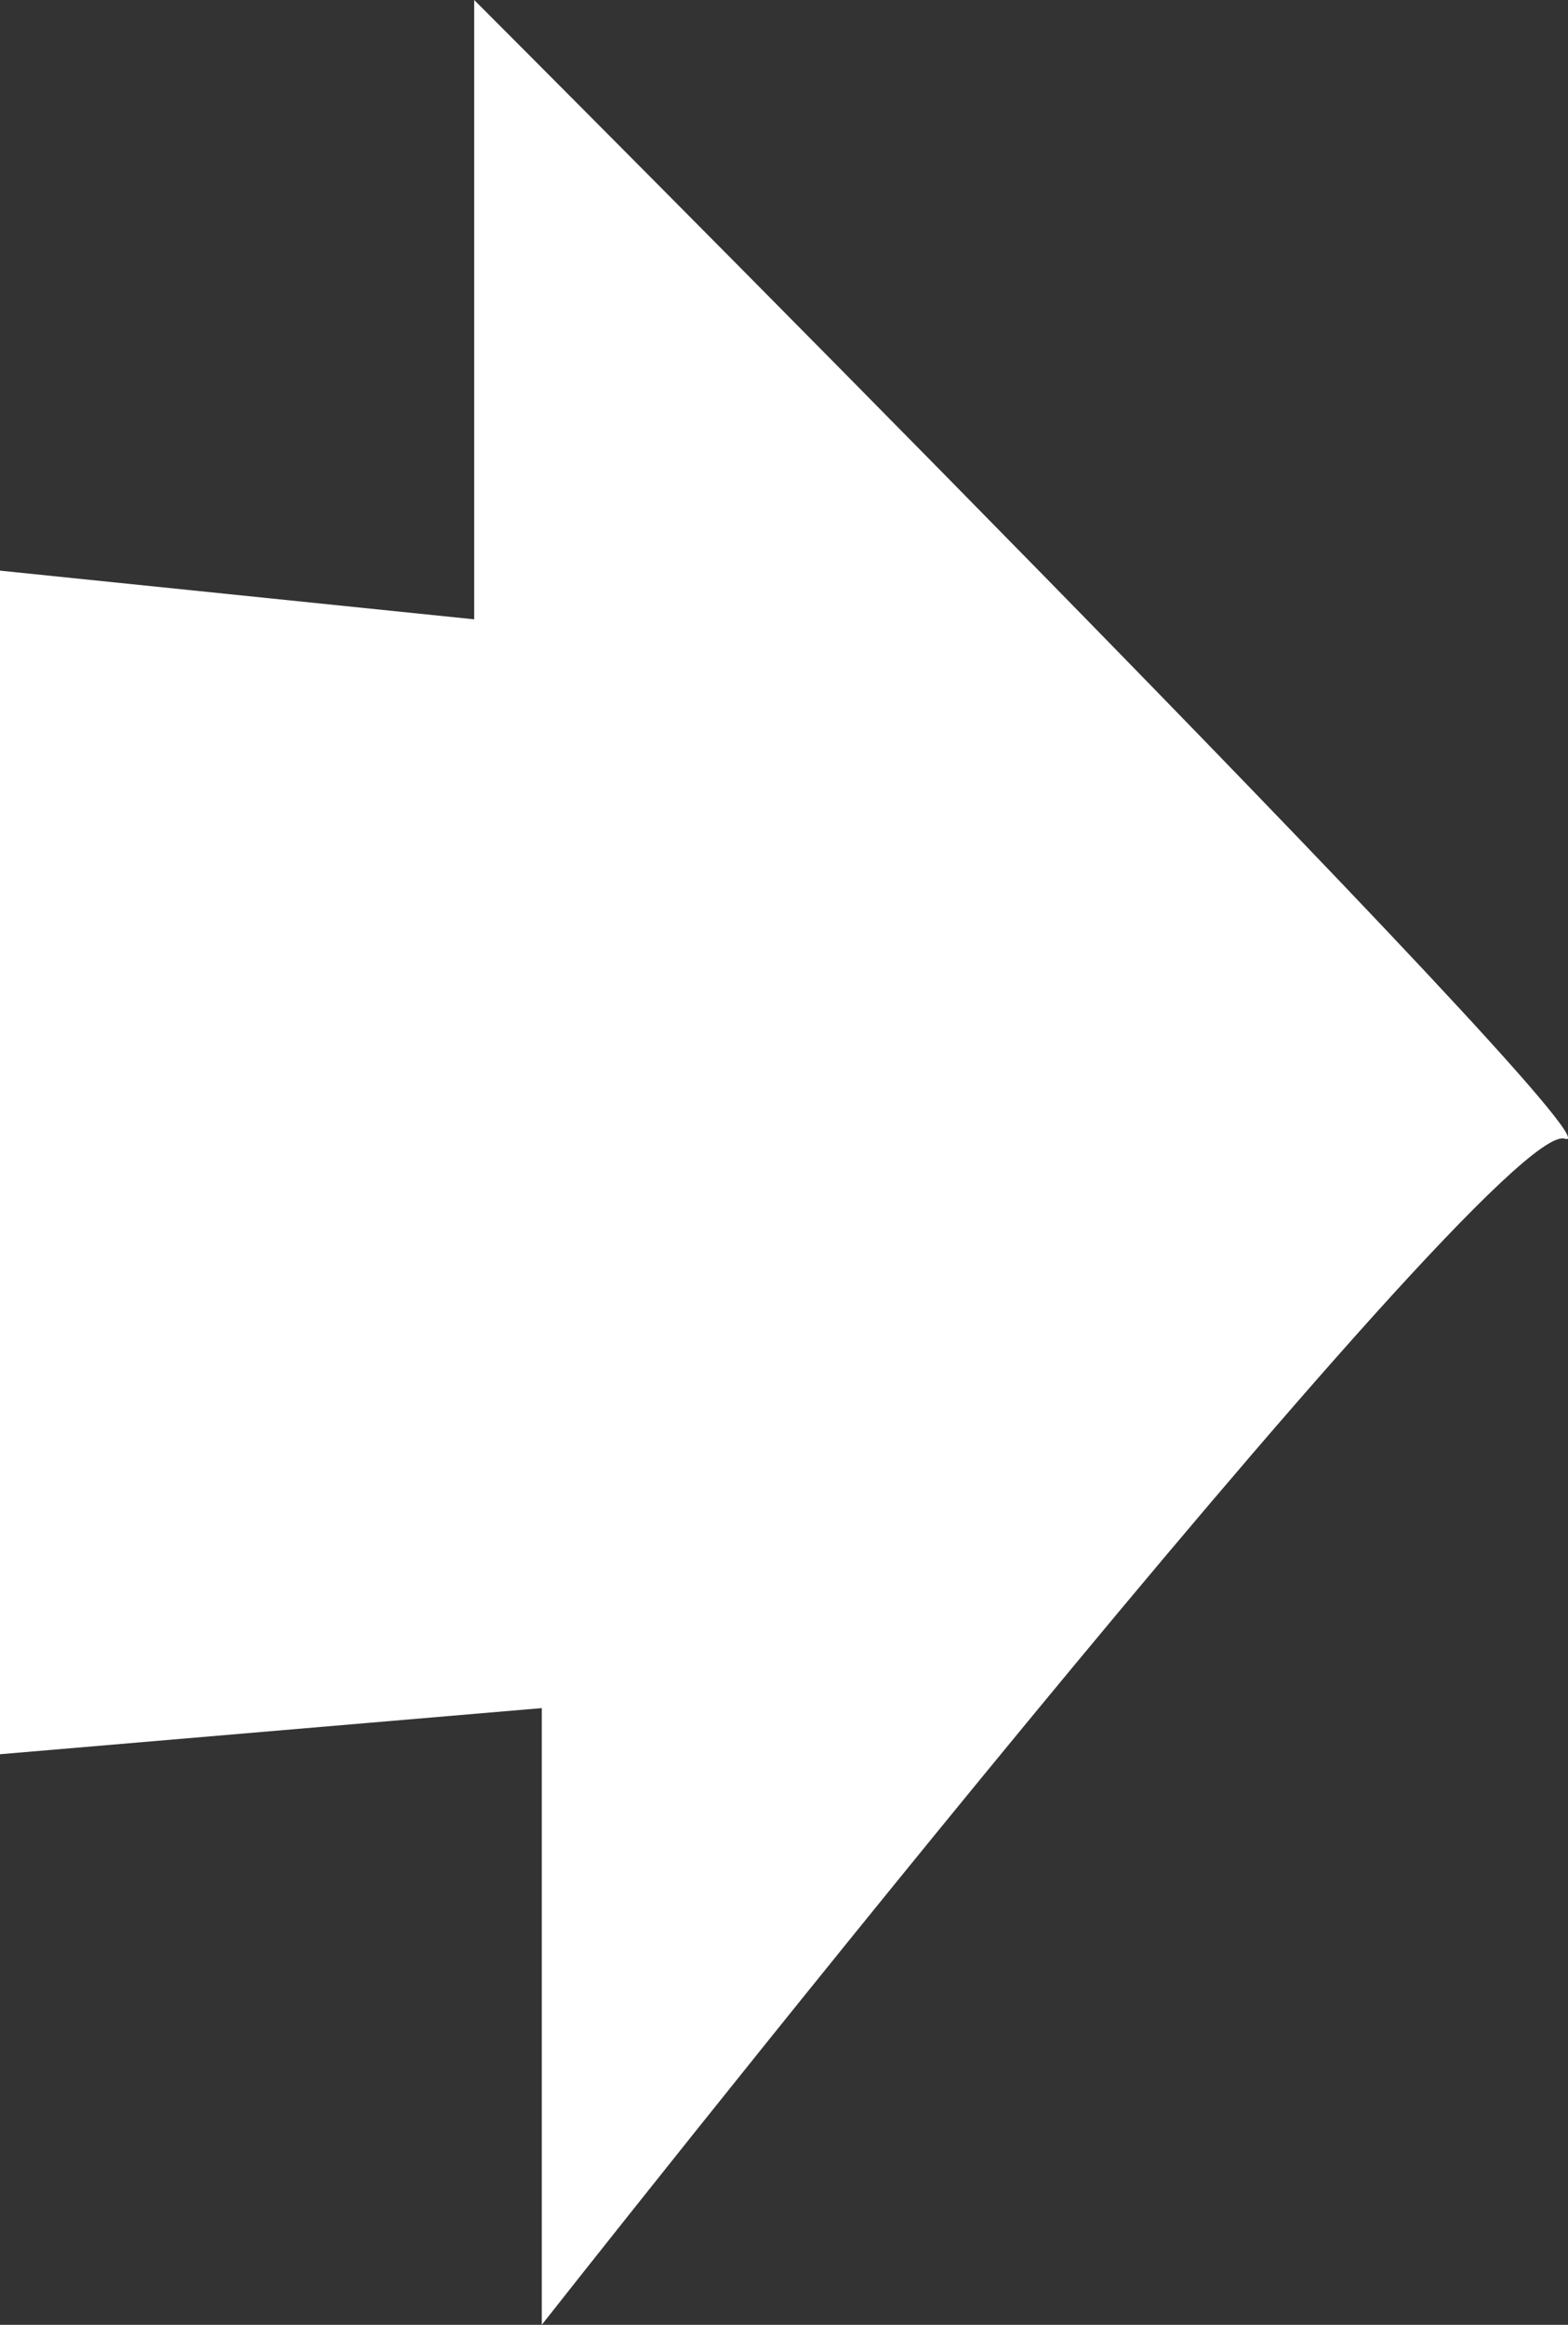 <svg xmlns="http://www.w3.org/2000/svg" width="60.035" height="88.965" viewBox="0 0 60.035 88.965">
  <rect x="0" y="0" width="60.035" height="88.965" fill="#333333" stroke="none"/>
  <path id="Path_2004" data-name="Path 2004" d="M3856.236,3374.558v-45.293l18.156,1.863v-23.7s44.484,44.483,41.759,43.576-39.172,45.389-39.172,45.389v-23.6Z" transform="translate(-3856.236 -3307.428)" fill="#fff"/>
</svg>
